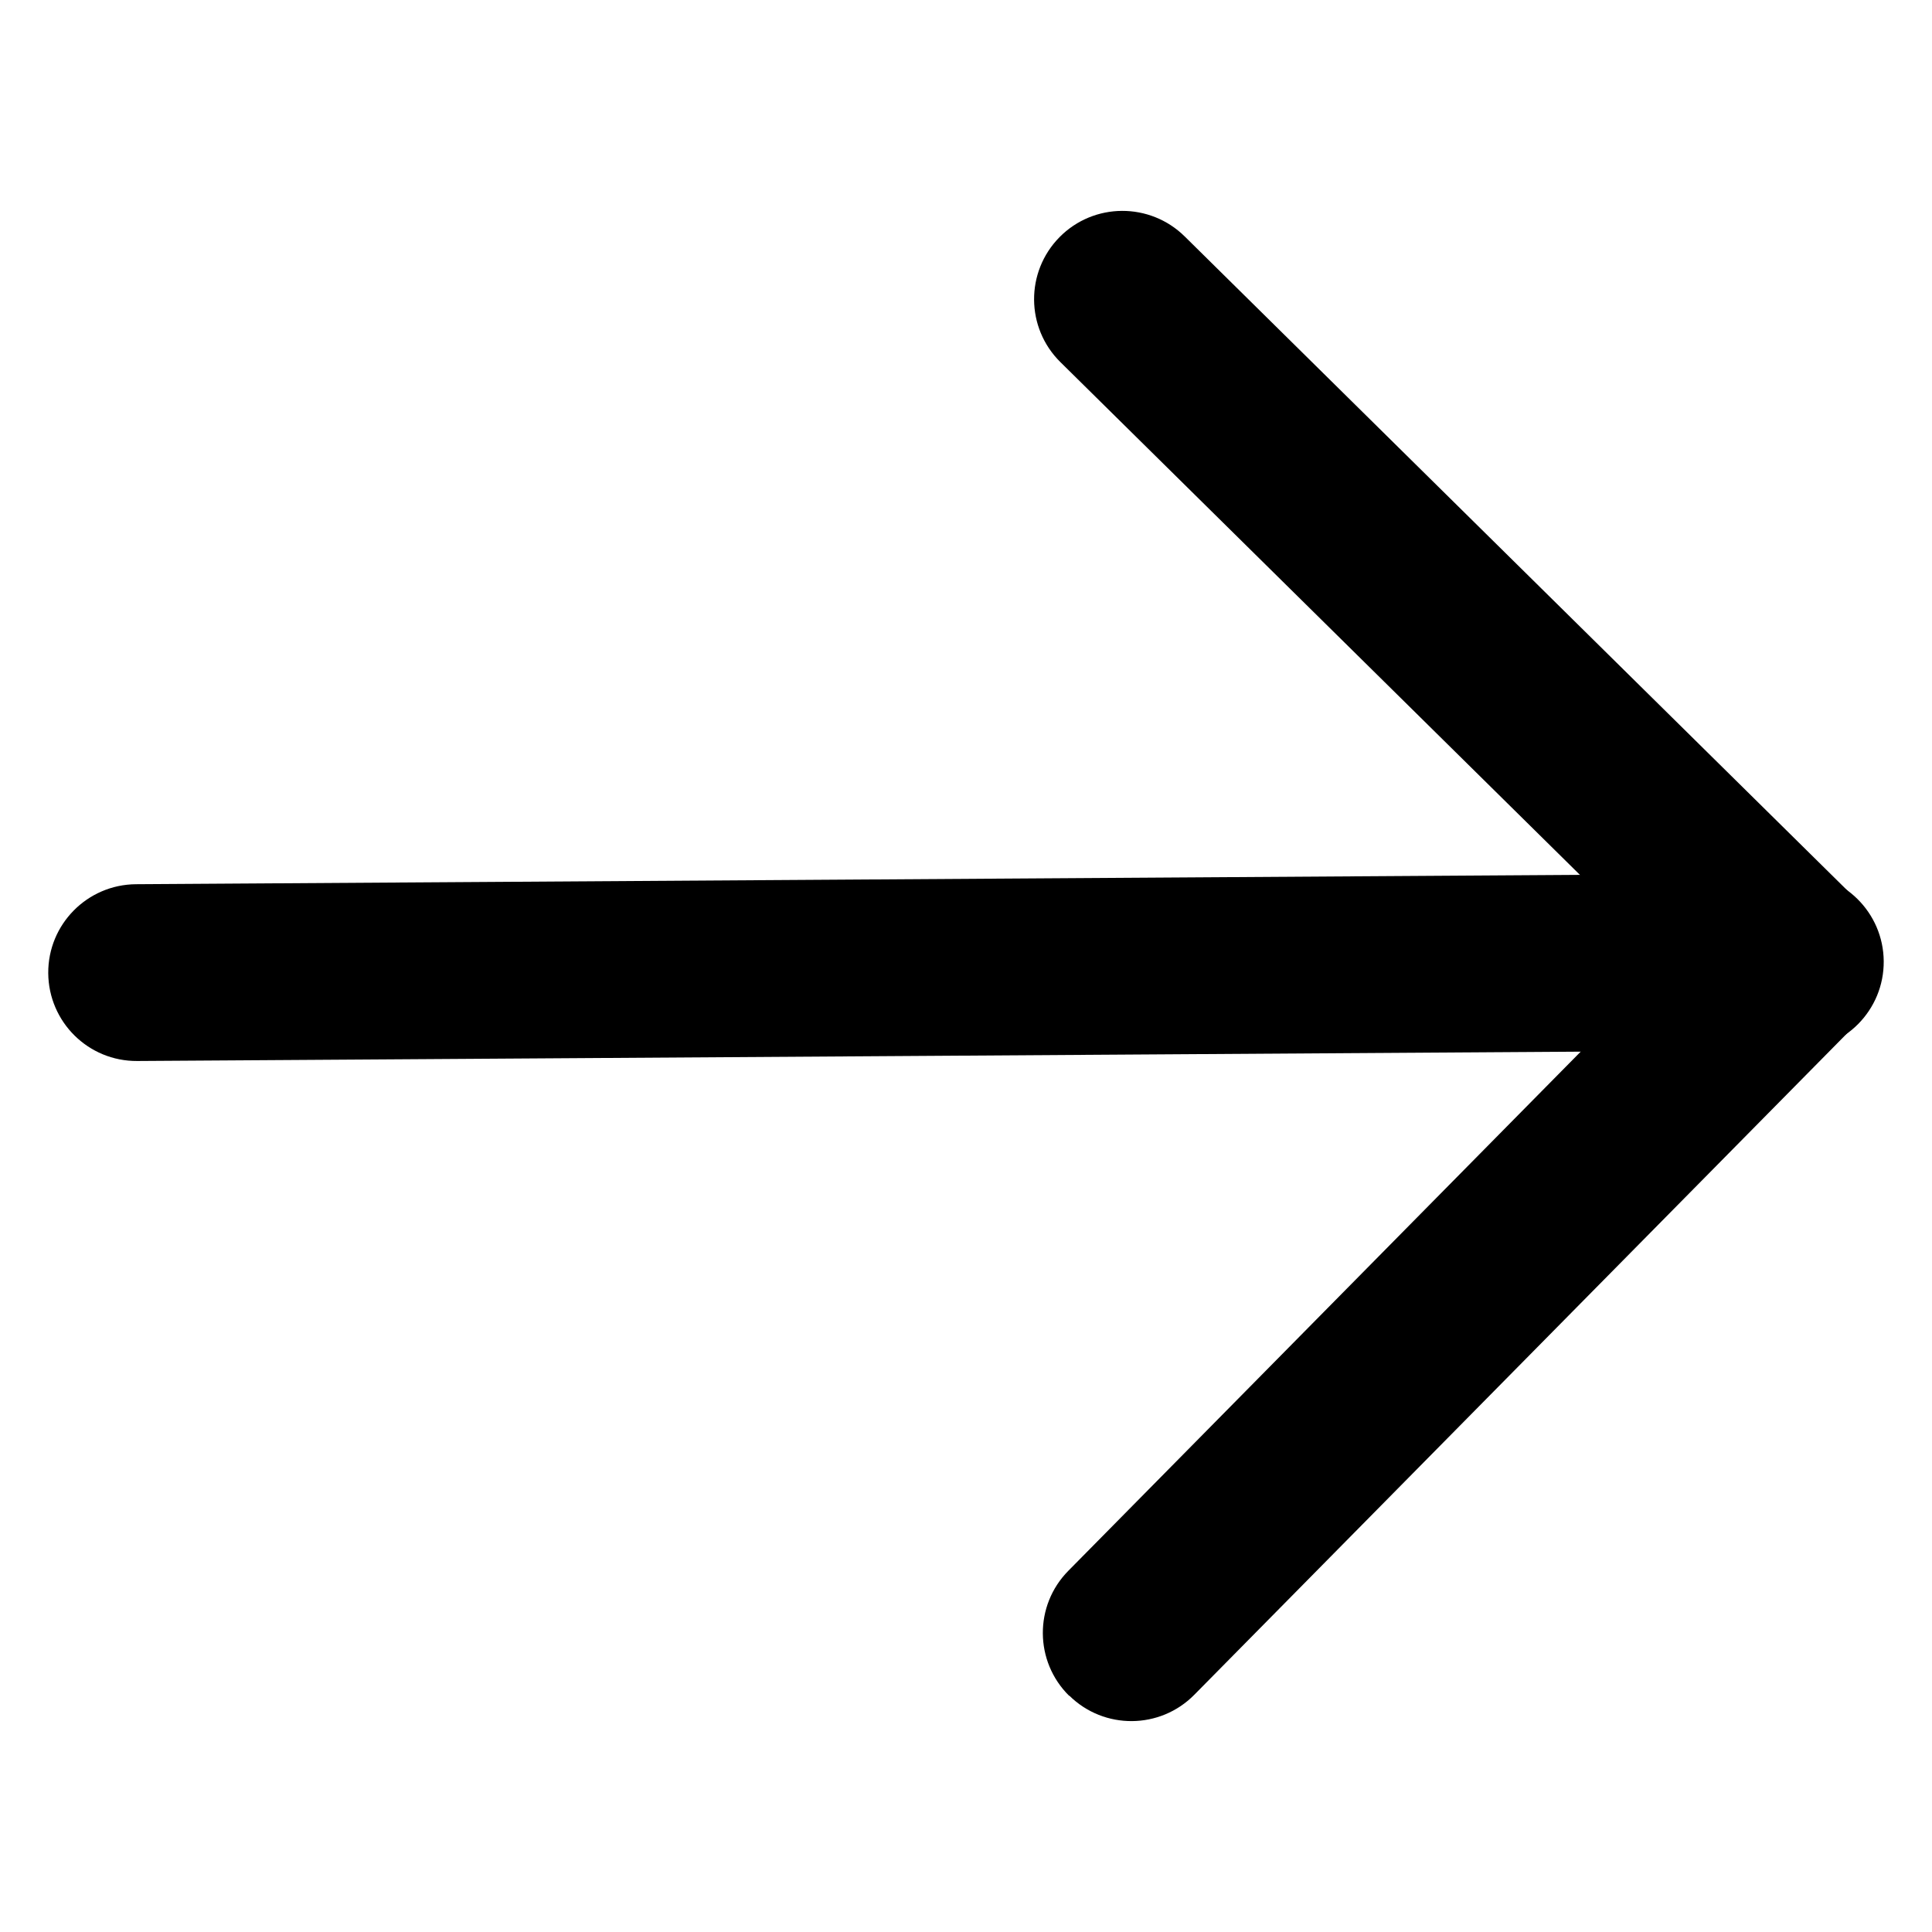 <svg xmlns="http://www.w3.org/2000/svg" xmlns:xlink="http://www.w3.org/1999/xlink" x="0px" y="0px" viewBox="0 0 100 100" style="enable-background:new 0 0 100 100;" xml:space="preserve">	<g>		<path d="M3.858,53.598c-0.829-0.818-1.352-1.963-1.361-3.226c-0.017-2.526,2.018-4.588,4.544-4.605l85.856-0.556  c2.525-0.017,4.587,2.019,4.604,4.544c0.017,2.526-2.019,4.589-4.544,4.605L7.102,54.917C5.839,54.925,4.696,54.425,3.858,53.598z"></path>		<path d="M55.338,87.774c-1.798-1.775-1.817-4.671-0.042-6.469l31.076-31.487L54.885,18.742  c-1.798-1.775-1.817-4.671-0.042-6.469c1.775-1.798,4.678-1.81,6.477-0.035L96.054,46.52c1.798,1.775,1.817,4.671,0.042,6.469  L61.815,87.723c-1.775,1.798-4.671,1.817-6.469,0.042L55.338,87.774z"></path>	</g></svg>
